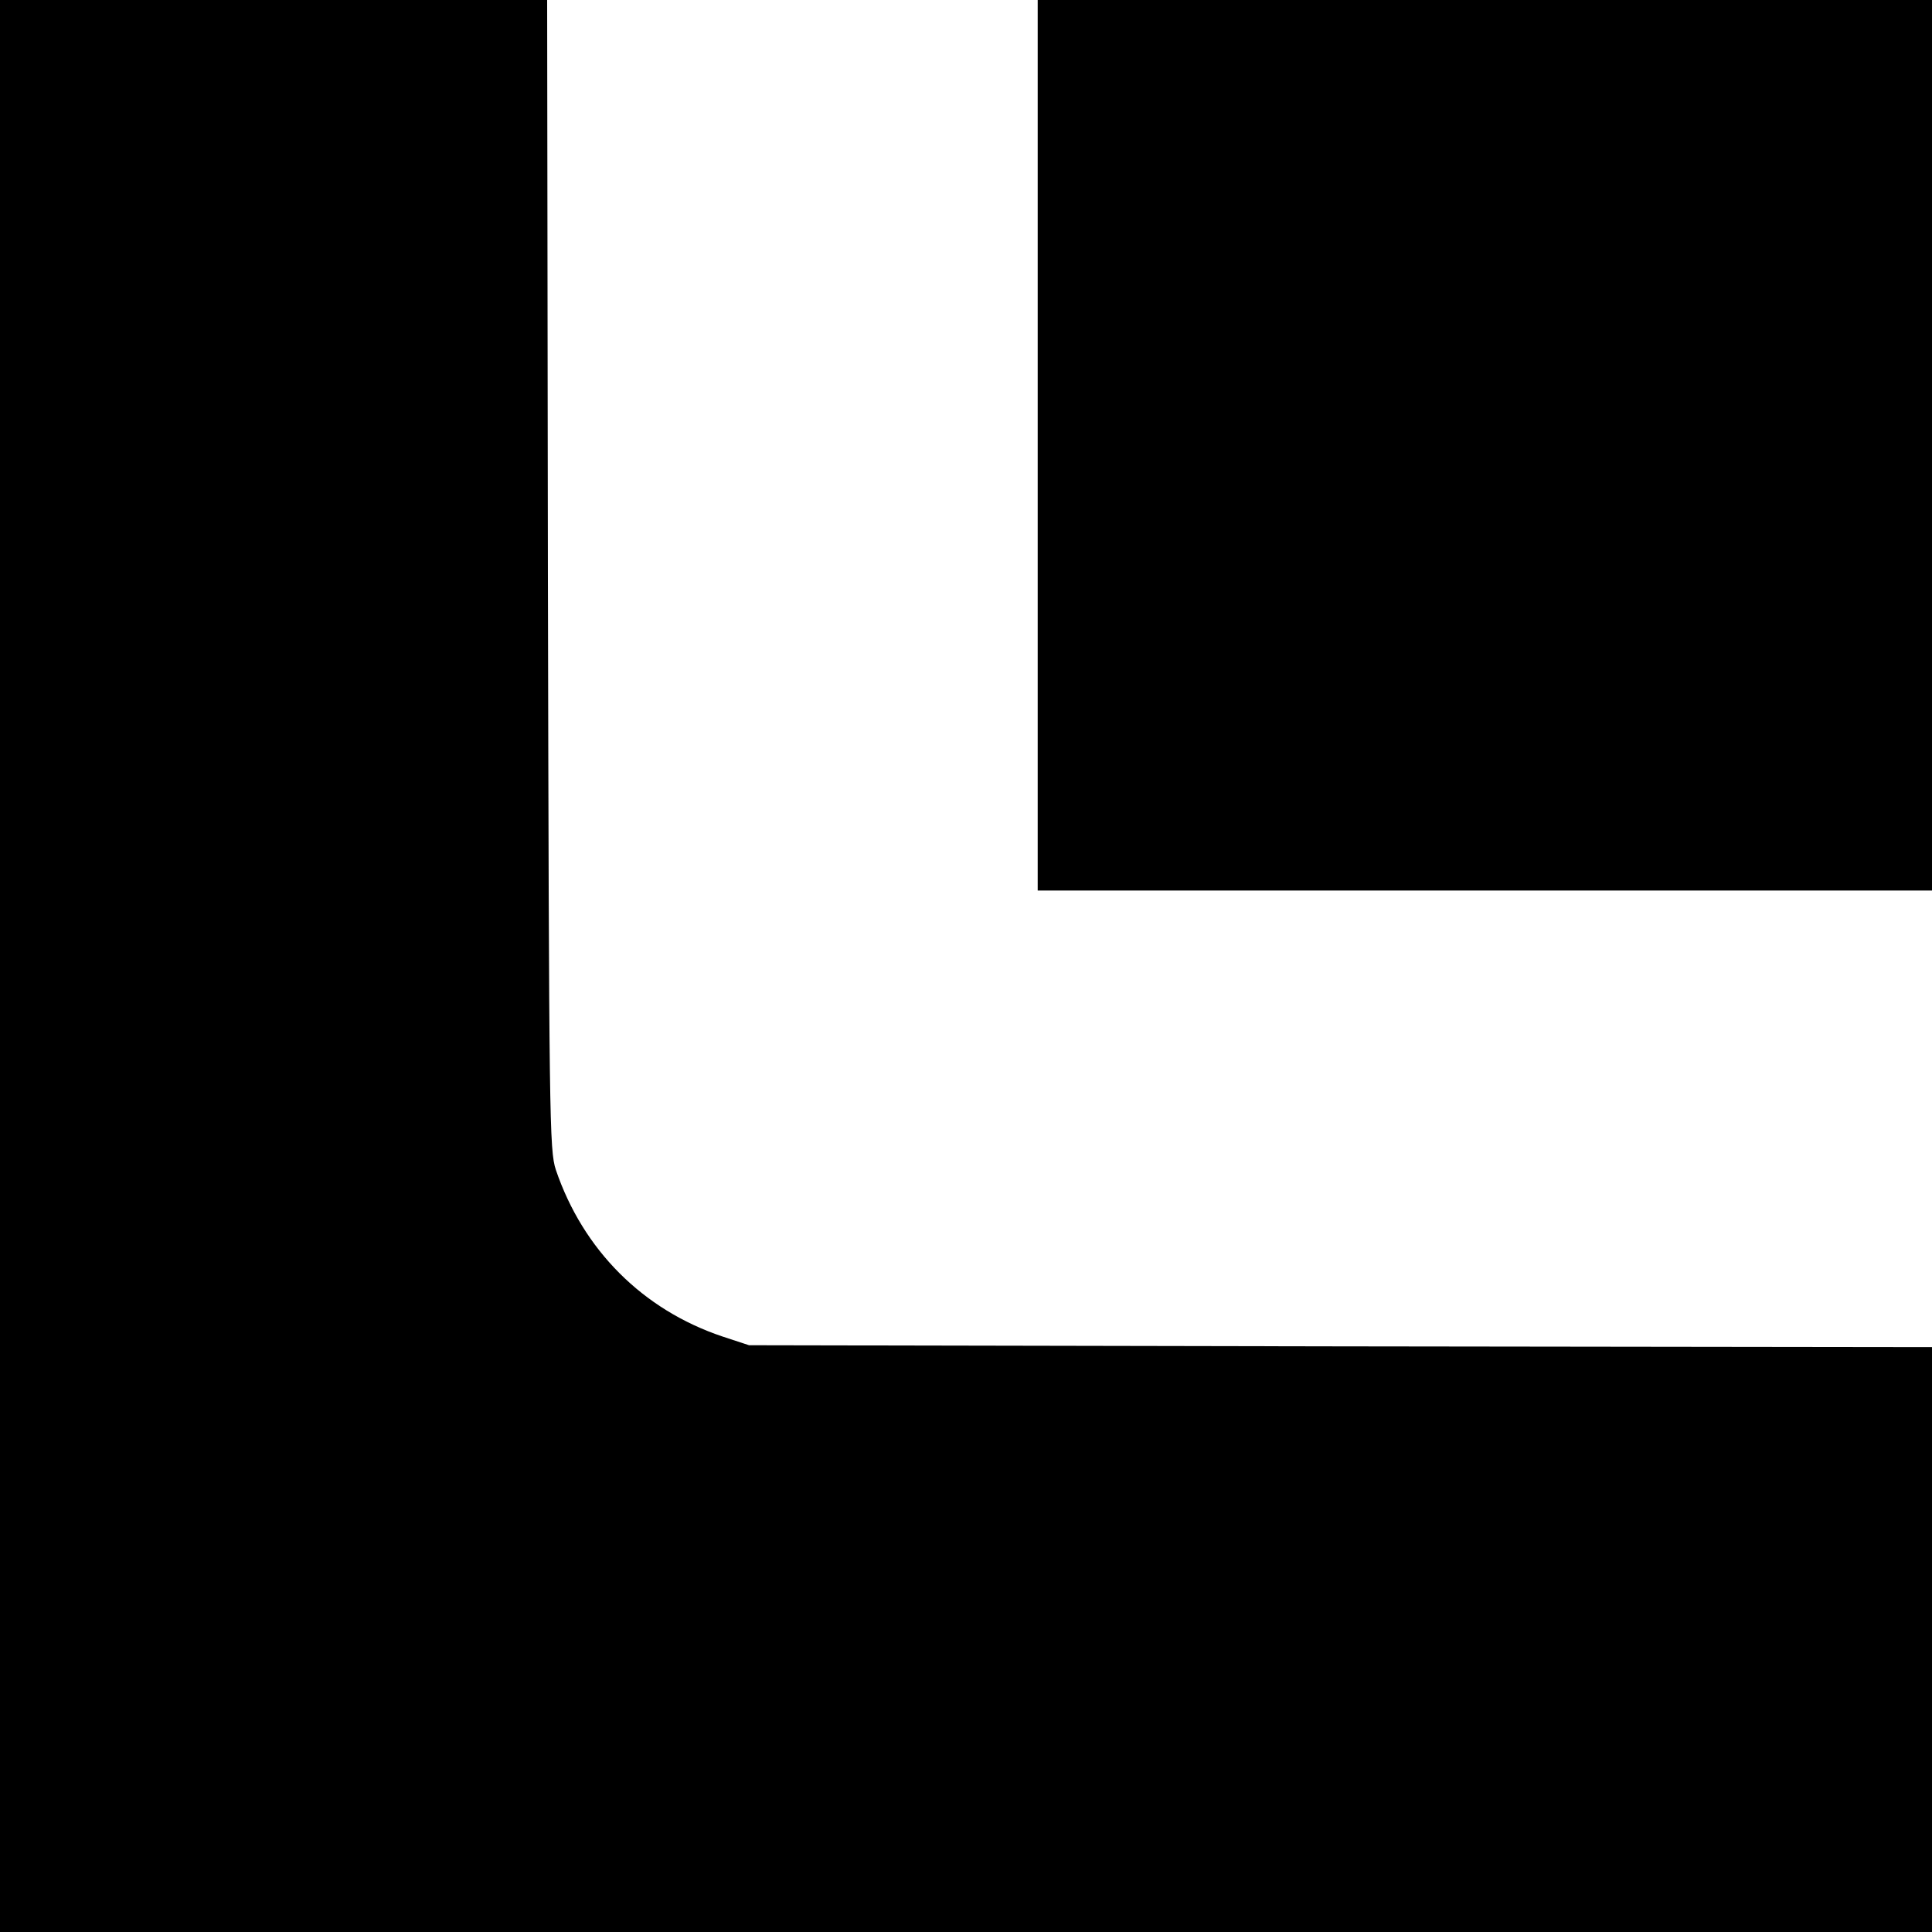<?xml version="1.0" standalone="no"?>
<!DOCTYPE svg PUBLIC "-//W3C//DTD SVG 20010904//EN"
 "http://www.w3.org/TR/2001/REC-SVG-20010904/DTD/svg10.dtd">
<svg version="1.0" xmlns="http://www.w3.org/2000/svg"
 width="512pt" height="512pt" viewBox="0 0 512 512"
 preserveAspectRatio="xMidYMid meet">
<g transform="translate(0,512) scale(0.1,-0.1)"
fill="#000000" stroke="none">
<path d="M0 2560 l0 -2560 2560 0 2560 0 0 775 0 775 -1567 2 -1568 3 -70 23
c-212 71 -370 230 -442 442 -17 52 -18 129 -21 1578 l-2 1522 -725 0 -725 0 0
-2560z"/>
<path d="M2750 3940 l0 -1180 1185 0 1185 0 0 1180 0 1180 -1185 0 -1185 0 0
-1180z"/>
</g>
</svg>
